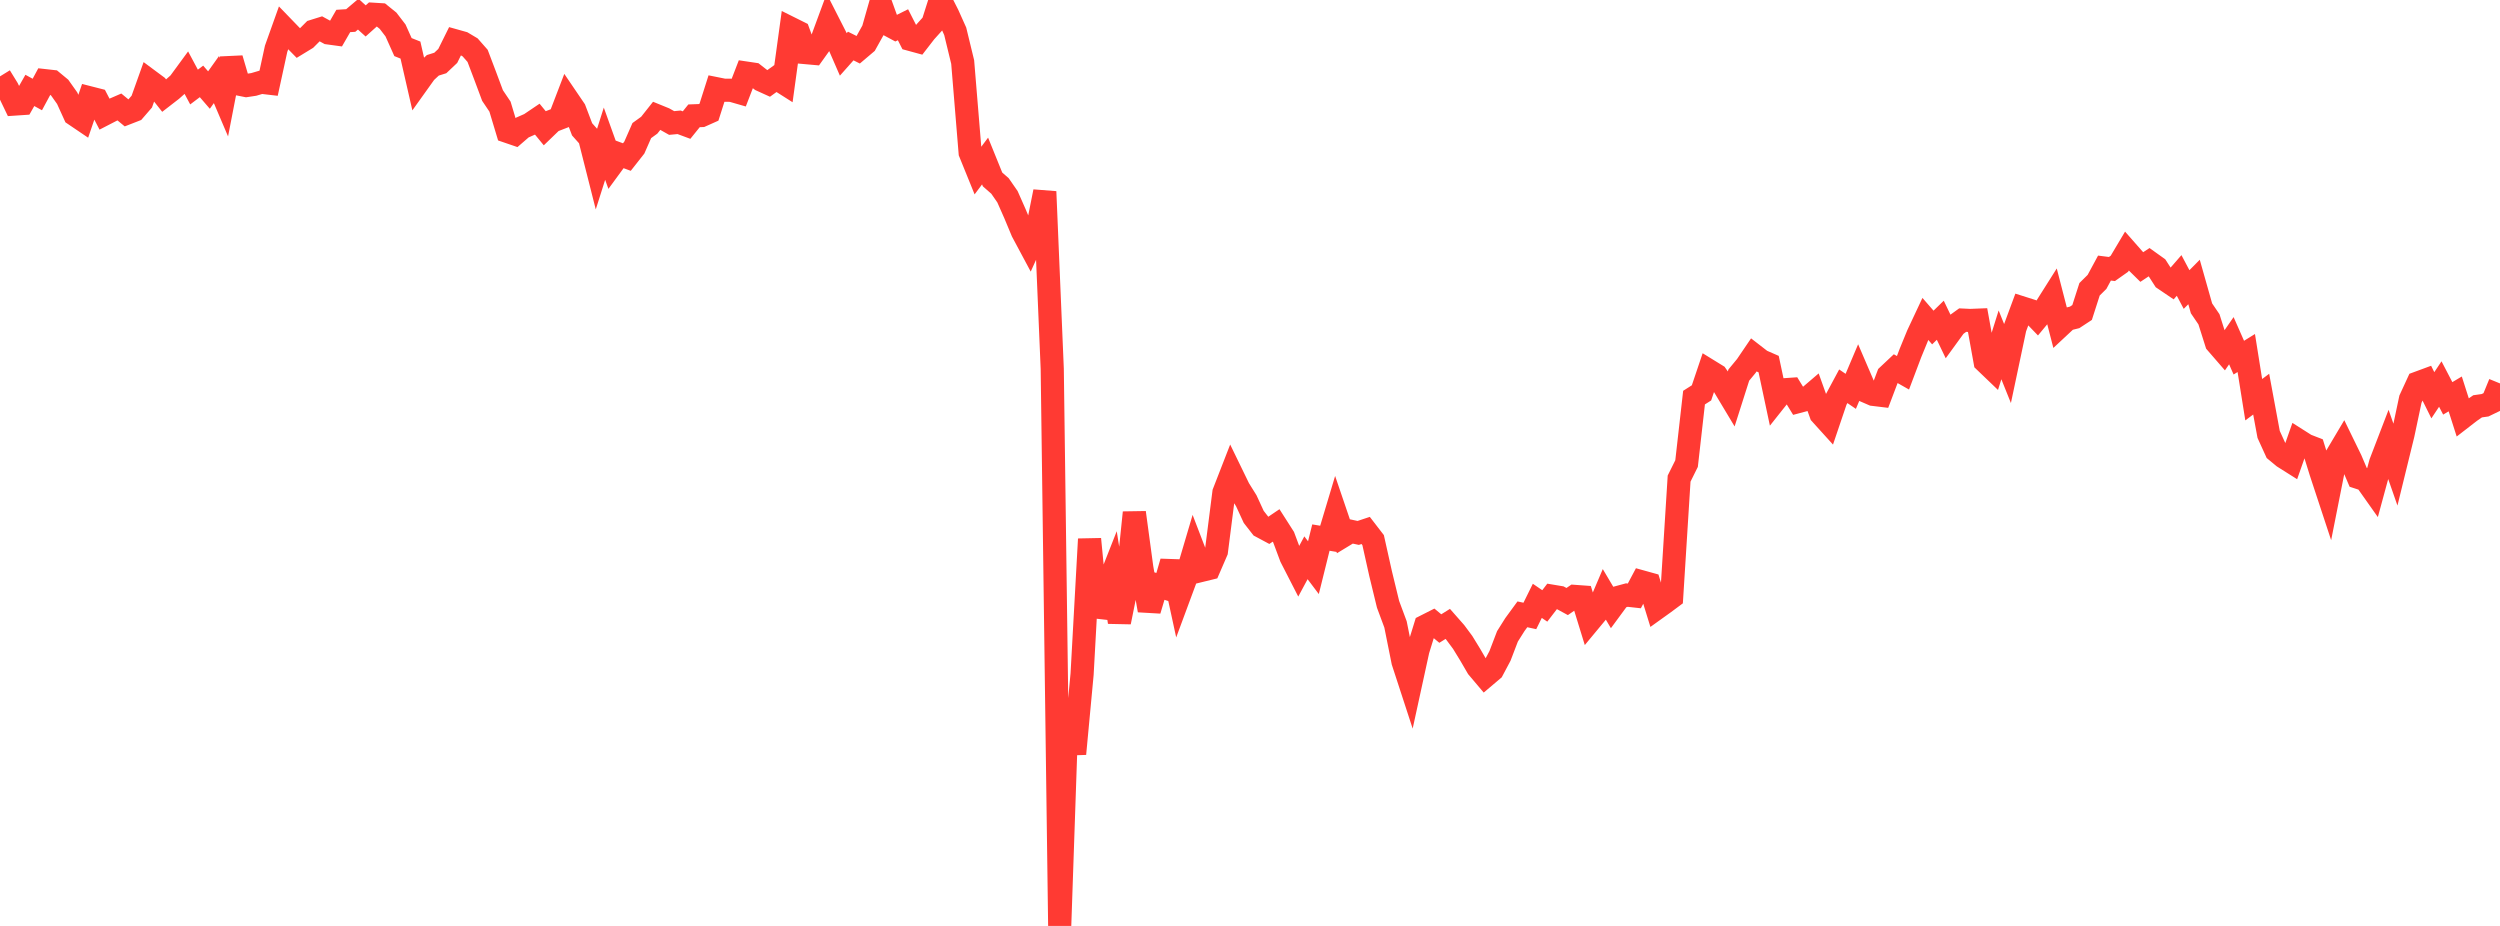 <?xml version="1.0" standalone="no"?>
<!DOCTYPE svg PUBLIC "-//W3C//DTD SVG 1.1//EN" "http://www.w3.org/Graphics/SVG/1.1/DTD/svg11.dtd">

<svg width="135" height="50" viewBox="0 0 135 50" preserveAspectRatio="none" 
  xmlns="http://www.w3.org/2000/svg"
  xmlns:xlink="http://www.w3.org/1999/xlink">


<polyline points="0.0, 4.124 0.403, 4.779 0.806, 5.618 1.209, 5.591 1.612, 4.882 2.015, 5.103 2.418, 4.355 2.821, 4.4 3.224, 4.733 3.627, 5.302 4.03, 6.187 4.433, 6.46 4.836, 5.282 5.239, 5.385 5.642, 6.159 6.045, 5.951 6.448, 5.776 6.851, 6.11 7.254, 5.953 7.657, 5.487 8.06, 4.358 8.463, 4.657 8.866, 5.166 9.269, 4.854 9.672, 4.497 10.075, 3.947 10.478, 4.7 10.881, 4.396 11.284, 4.863 11.687, 4.298 12.09, 5.244 12.493, 3.166 12.896, 4.539 13.299, 4.62 13.701, 4.559 14.104, 4.44 14.507, 4.487 14.91, 2.634 15.313, 1.505 15.716, 1.922 16.119, 2.333 16.522, 2.087 16.925, 1.683 17.328, 1.557 17.731, 1.777 18.134, 1.832 18.537, 1.132 18.94, 1.107 19.343, 0.765 19.746, 1.13 20.149, 0.769 20.552, 0.794 20.955, 1.119 21.358, 1.644 21.761, 2.543 22.164, 2.704 22.567, 4.466 22.97, 3.902 23.373, 3.527 23.776, 3.401 24.179, 3.02 24.582, 2.206 24.985, 2.319 25.388, 2.559 25.791, 3.017 26.194, 4.08 26.597, 5.159 27.0, 5.758 27.403, 7.097 27.806, 7.235 28.209, 6.886 28.612, 6.708 29.015, 6.436 29.418, 6.927 29.821, 6.538 30.224, 6.382 30.627, 5.331 31.03, 5.924 31.433, 6.984 31.836, 7.436 32.239, 9.029 32.642, 7.76 33.045, 8.882 33.448, 8.332 33.851, 8.481 34.254, 7.969 34.657, 7.051 35.06, 6.76 35.463, 6.251 35.866, 6.415 36.269, 6.642 36.672, 6.604 37.075, 6.754 37.478, 6.254 37.881, 6.239 38.284, 6.059 38.687, 4.791 39.09, 4.872 39.493, 4.875 39.896, 4.991 40.299, 3.947 40.701, 4.007 41.104, 4.322 41.507, 4.505 41.91, 4.215 42.313, 4.471 42.716, 1.541 43.119, 1.742 43.522, 2.842 43.925, 2.878 44.328, 2.314 44.731, 1.221 45.134, 2.013 45.537, 2.939 45.94, 2.485 46.343, 2.687 46.746, 2.345 47.149, 1.621 47.552, 0.204 47.955, 1.321 48.358, 1.537 48.761, 1.336 49.164, 2.129 49.567, 2.239 49.97, 1.718 50.373, 1.271 50.776, 0.0 51.179, 0.793 51.582, 1.691 51.985, 3.351 52.388, 8.243 52.791, 9.235 53.194, 8.695 53.597, 9.689 54.0, 10.042 54.403, 10.624 54.806, 11.535 55.209, 12.501 55.612, 13.254 56.015, 12.362 56.418, 10.348 56.821, 19.916 57.224, 50.0 57.627, 38.211 58.03, 40.707 58.433, 36.403 58.836, 29.111 59.239, 33.283 59.642, 32.072 60.045, 31.048 60.448, 33.592 60.851, 31.592 61.254, 27.679 61.657, 30.661 62.06, 32.958 62.463, 31.602 62.866, 31.73 63.269, 30.34 63.672, 32.198 64.075, 31.11 64.478, 29.748 64.881, 30.798 65.284, 30.699 65.687, 29.768 66.09, 26.601 66.493, 25.565 66.896, 26.394 67.299, 27.04 67.701, 27.912 68.104, 28.429 68.507, 28.645 68.91, 28.373 69.313, 29.004 69.716, 30.084 70.119, 30.87 70.522, 30.12 70.925, 30.655 71.328, 29.029 71.731, 29.096 72.134, 27.752 72.537, 28.936 72.94, 28.691 73.343, 28.778 73.746, 28.644 74.149, 29.167 74.552, 30.974 74.955, 32.633 75.358, 33.718 75.761, 35.727 76.164, 36.962 76.567, 35.115 76.97, 33.81 77.373, 33.606 77.776, 33.942 78.179, 33.69 78.582, 34.148 78.985, 34.691 79.388, 35.349 79.791, 36.041 80.194, 36.518 80.597, 36.177 81.0, 35.418 81.403, 34.364 81.806, 33.725 82.209, 33.174 82.612, 33.261 83.015, 32.445 83.418, 32.72 83.821, 32.196 84.224, 32.263 84.627, 32.483 85.03, 32.206 85.433, 32.235 85.836, 33.544 86.239, 33.058 86.642, 32.111 87.045, 32.791 87.448, 32.243 87.851, 32.134 88.254, 32.179 88.657, 31.421 89.06, 31.533 89.463, 32.84 89.866, 32.551 90.269, 32.251 90.672, 25.844 91.075, 25.032 91.478, 21.471 91.881, 21.215 92.284, 20.019 92.687, 20.267 93.09, 20.847 93.493, 21.519 93.896, 20.253 94.299, 19.765 94.701, 19.173 95.104, 19.485 95.507, 19.661 95.91, 21.558 96.313, 21.05 96.716, 21.022 97.119, 21.679 97.522, 21.572 97.925, 21.228 98.328, 22.354 98.731, 22.799 99.134, 21.608 99.537, 20.858 99.94, 21.133 100.343, 20.182 100.746, 21.12 101.149, 21.295 101.552, 21.344 101.955, 20.281 102.358, 19.902 102.761, 20.131 103.164, 19.064 103.567, 18.081 103.97, 17.222 104.373, 17.686 104.776, 17.293 105.179, 18.132 105.582, 17.577 105.985, 17.286 106.388, 17.305 106.791, 17.289 107.194, 19.523 107.597, 19.909 108.0, 18.622 108.403, 19.625 108.806, 17.72 109.209, 16.632 109.612, 16.76 110.015, 17.178 110.418, 16.691 110.821, 16.053 111.224, 17.615 111.627, 17.239 112.03, 17.139 112.433, 16.875 112.836, 15.621 113.239, 15.222 113.642, 14.476 114.045, 14.527 114.448, 14.243 114.851, 13.565 115.254, 14.023 115.657, 14.419 116.06, 14.152 116.463, 14.44 116.866, 15.065 117.269, 15.338 117.672, 14.874 118.075, 15.634 118.478, 15.227 118.881, 16.651 119.284, 17.243 119.687, 18.516 120.09, 18.981 120.493, 18.398 120.896, 19.313 121.299, 19.063 121.701, 21.584 122.104, 21.284 122.507, 23.459 122.91, 24.343 123.313, 24.677 123.716, 24.931 124.119, 23.785 124.522, 24.041 124.925, 24.198 125.328, 25.495 125.731, 26.717 126.134, 24.683 126.537, 24.005 126.94, 24.832 127.343, 25.778 127.746, 25.909 128.149, 26.479 128.552, 24.995 128.955, 23.946 129.358, 25.102 129.761, 23.458 130.164, 21.556 130.567, 20.681 130.97, 20.532 131.373, 21.344 131.776, 20.738 132.179, 21.512 132.582, 21.271 132.985, 22.532 133.388, 22.22 133.791, 21.941 134.194, 21.884 134.597, 21.689 135.0, 20.705" fill="none" stroke="#ff3a33" stroke-width="1.25"/>

</svg>